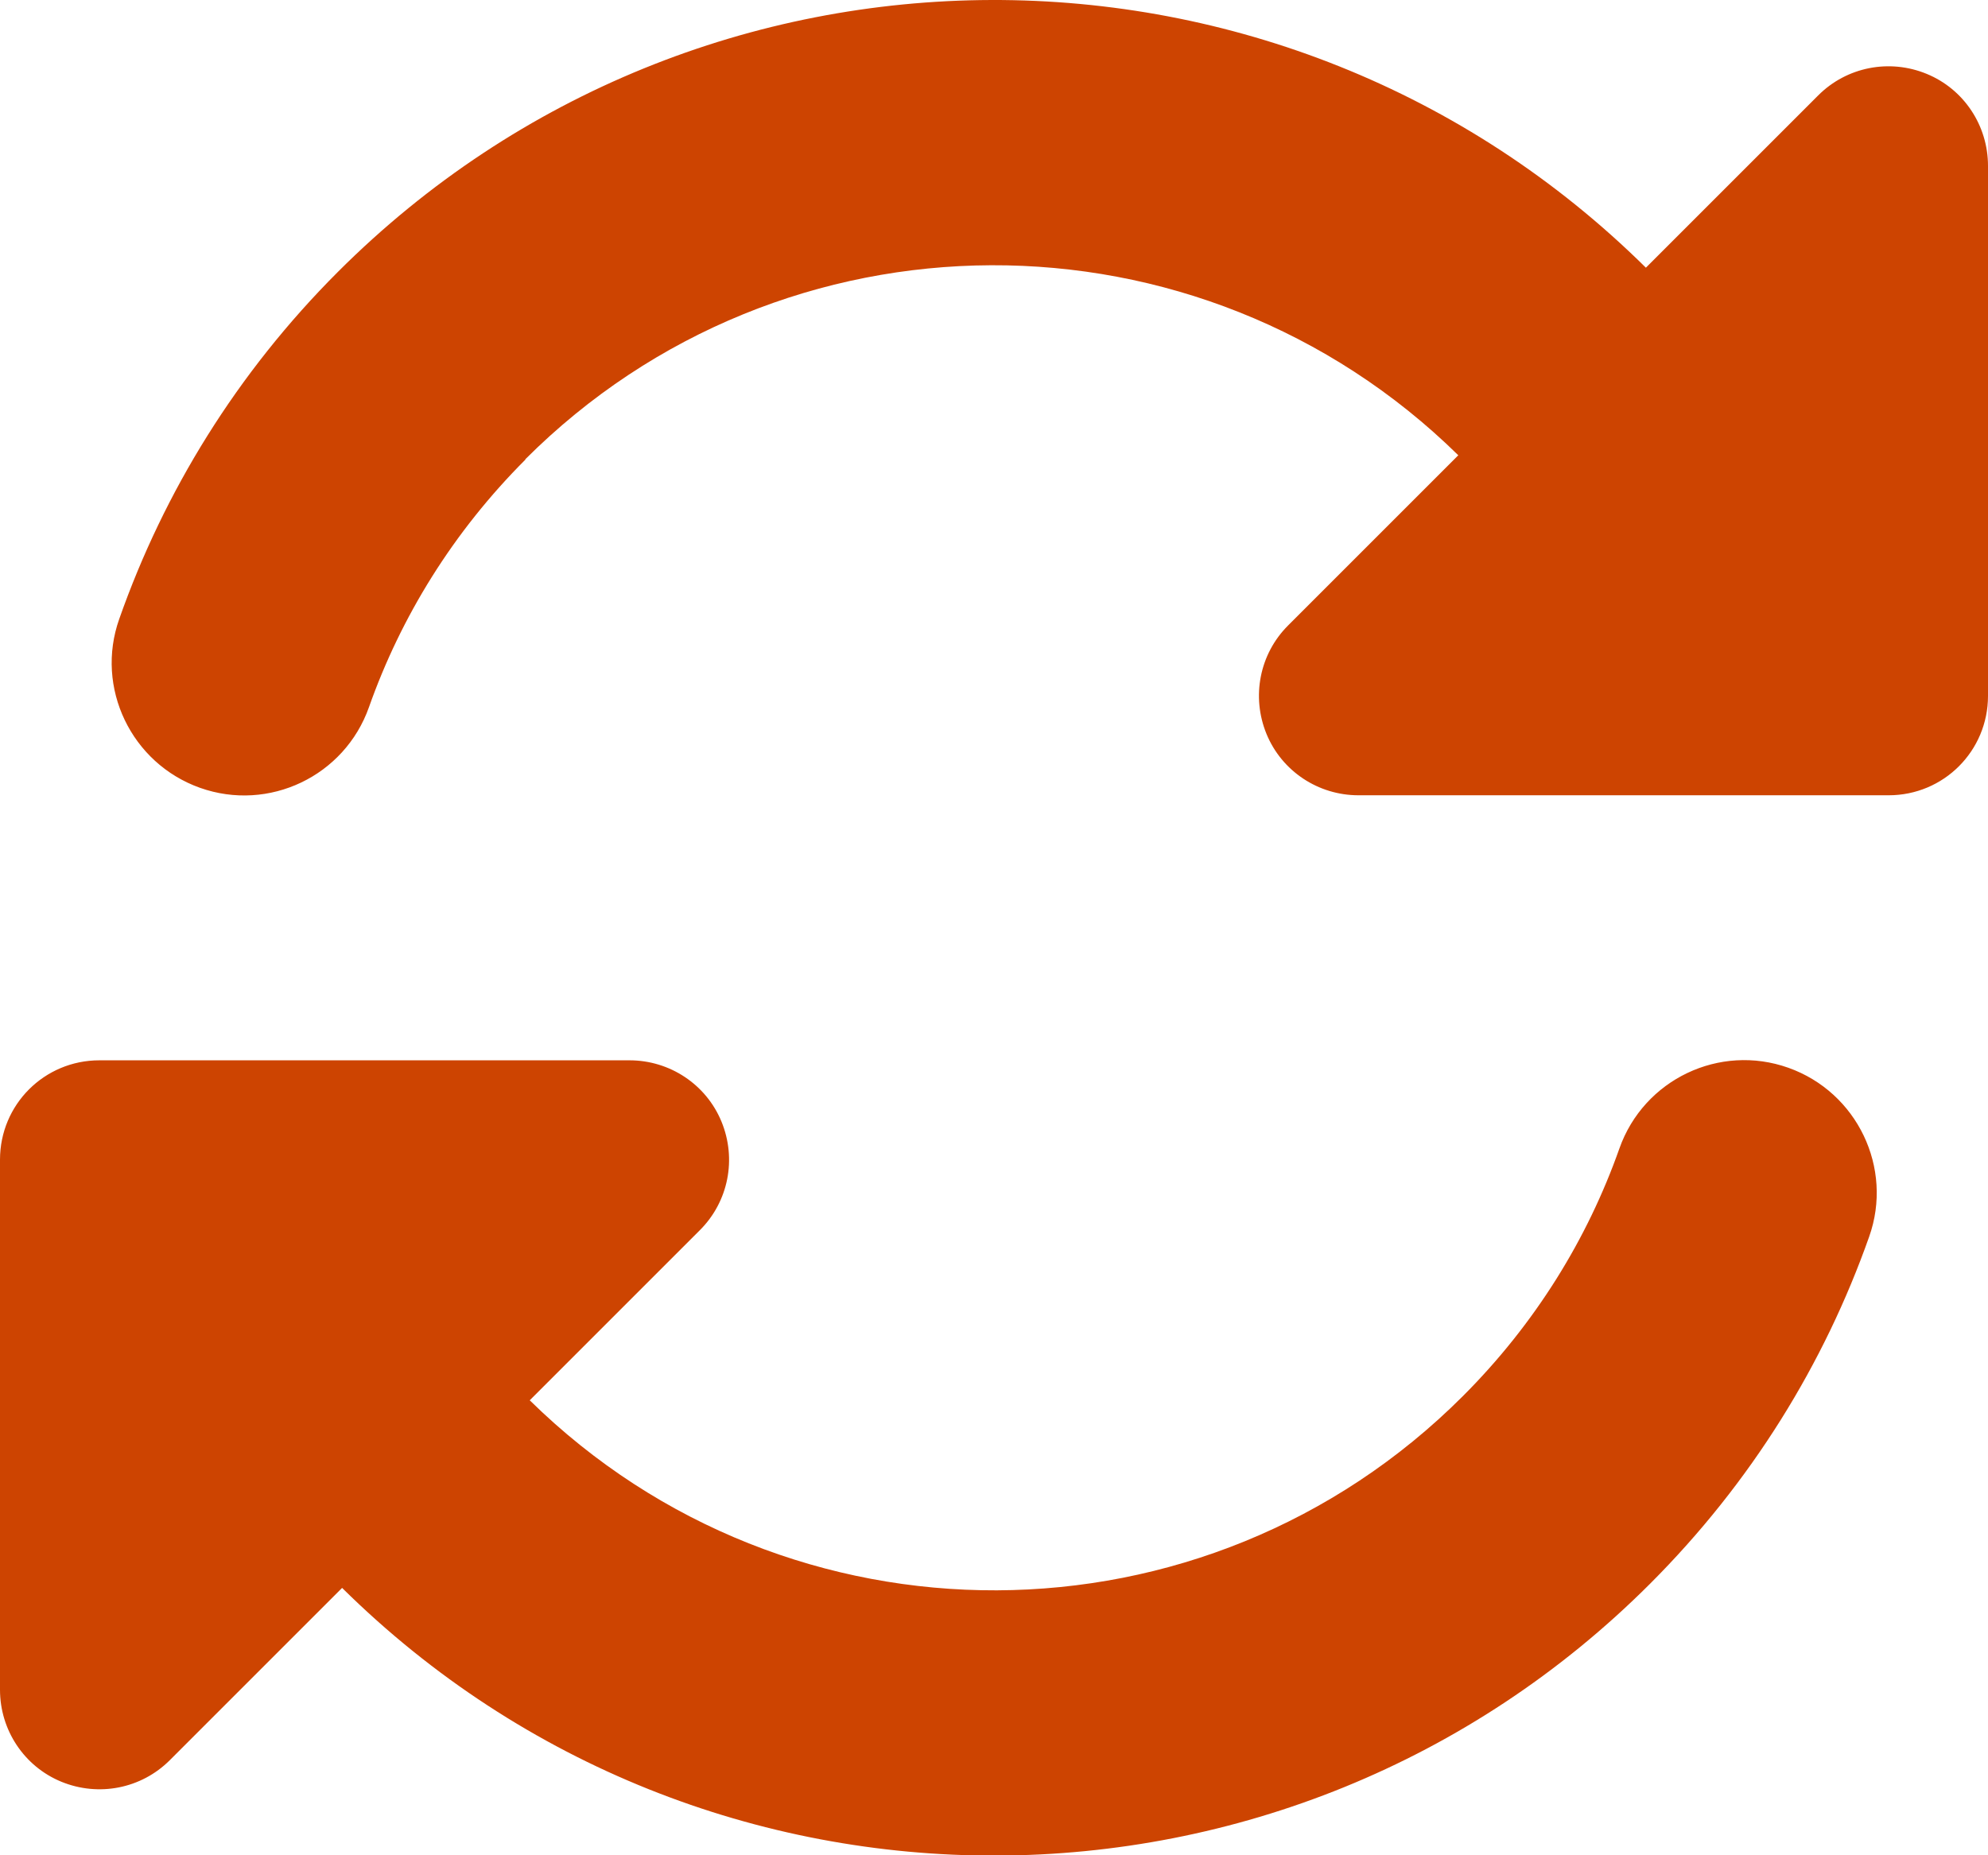 <svg xmlns="http://www.w3.org/2000/svg" width="60" height="56" viewBox="0 0 60 56" fill="none"><path d="M15.863 13.867C13.675 16.055 12.1 18.617 11.137 21.342C10.4 23.43 8.113 24.517 6.037 23.78C3.962 23.042 2.862 20.755 3.6 18.68C4.95 14.842 7.15 11.255 10.2 8.205C21.1 -2.695 38.737 -2.733 49.675 8.08L54.875 2.88C55.737 2.017 57.025 1.767 58.15 2.23C59.275 2.692 60 3.792 60 5.005V21.005C60 22.667 58.663 24.005 57 24.005H55.95H41C39.788 24.005 38.688 23.28 38.225 22.155C37.763 21.03 38.013 19.742 38.875 18.88L44.013 13.742C36.188 6.055 23.625 6.092 15.85 13.867H15.863ZM0 35.005C0 33.342 1.337 32.005 3 32.005H3.95H4.037H19C20.212 32.005 21.312 32.73 21.775 33.855C22.238 34.98 21.988 36.267 21.125 37.13L15.988 42.267C23.812 49.955 36.375 49.917 44.15 42.142C46.337 39.955 47.913 37.392 48.875 34.667C49.612 32.58 51.9 31.492 53.975 32.23C56.05 32.967 57.15 35.255 56.413 37.33C55.062 41.155 52.862 44.742 49.8 47.805C38.9 58.705 21.262 58.742 10.325 47.93L5.125 53.13C4.263 53.992 2.975 54.242 1.85 53.78C0.725 53.317 0 52.217 0 51.005V36.055V35.967V35.017V35.005Z" fill="#CD4401"></path></svg>